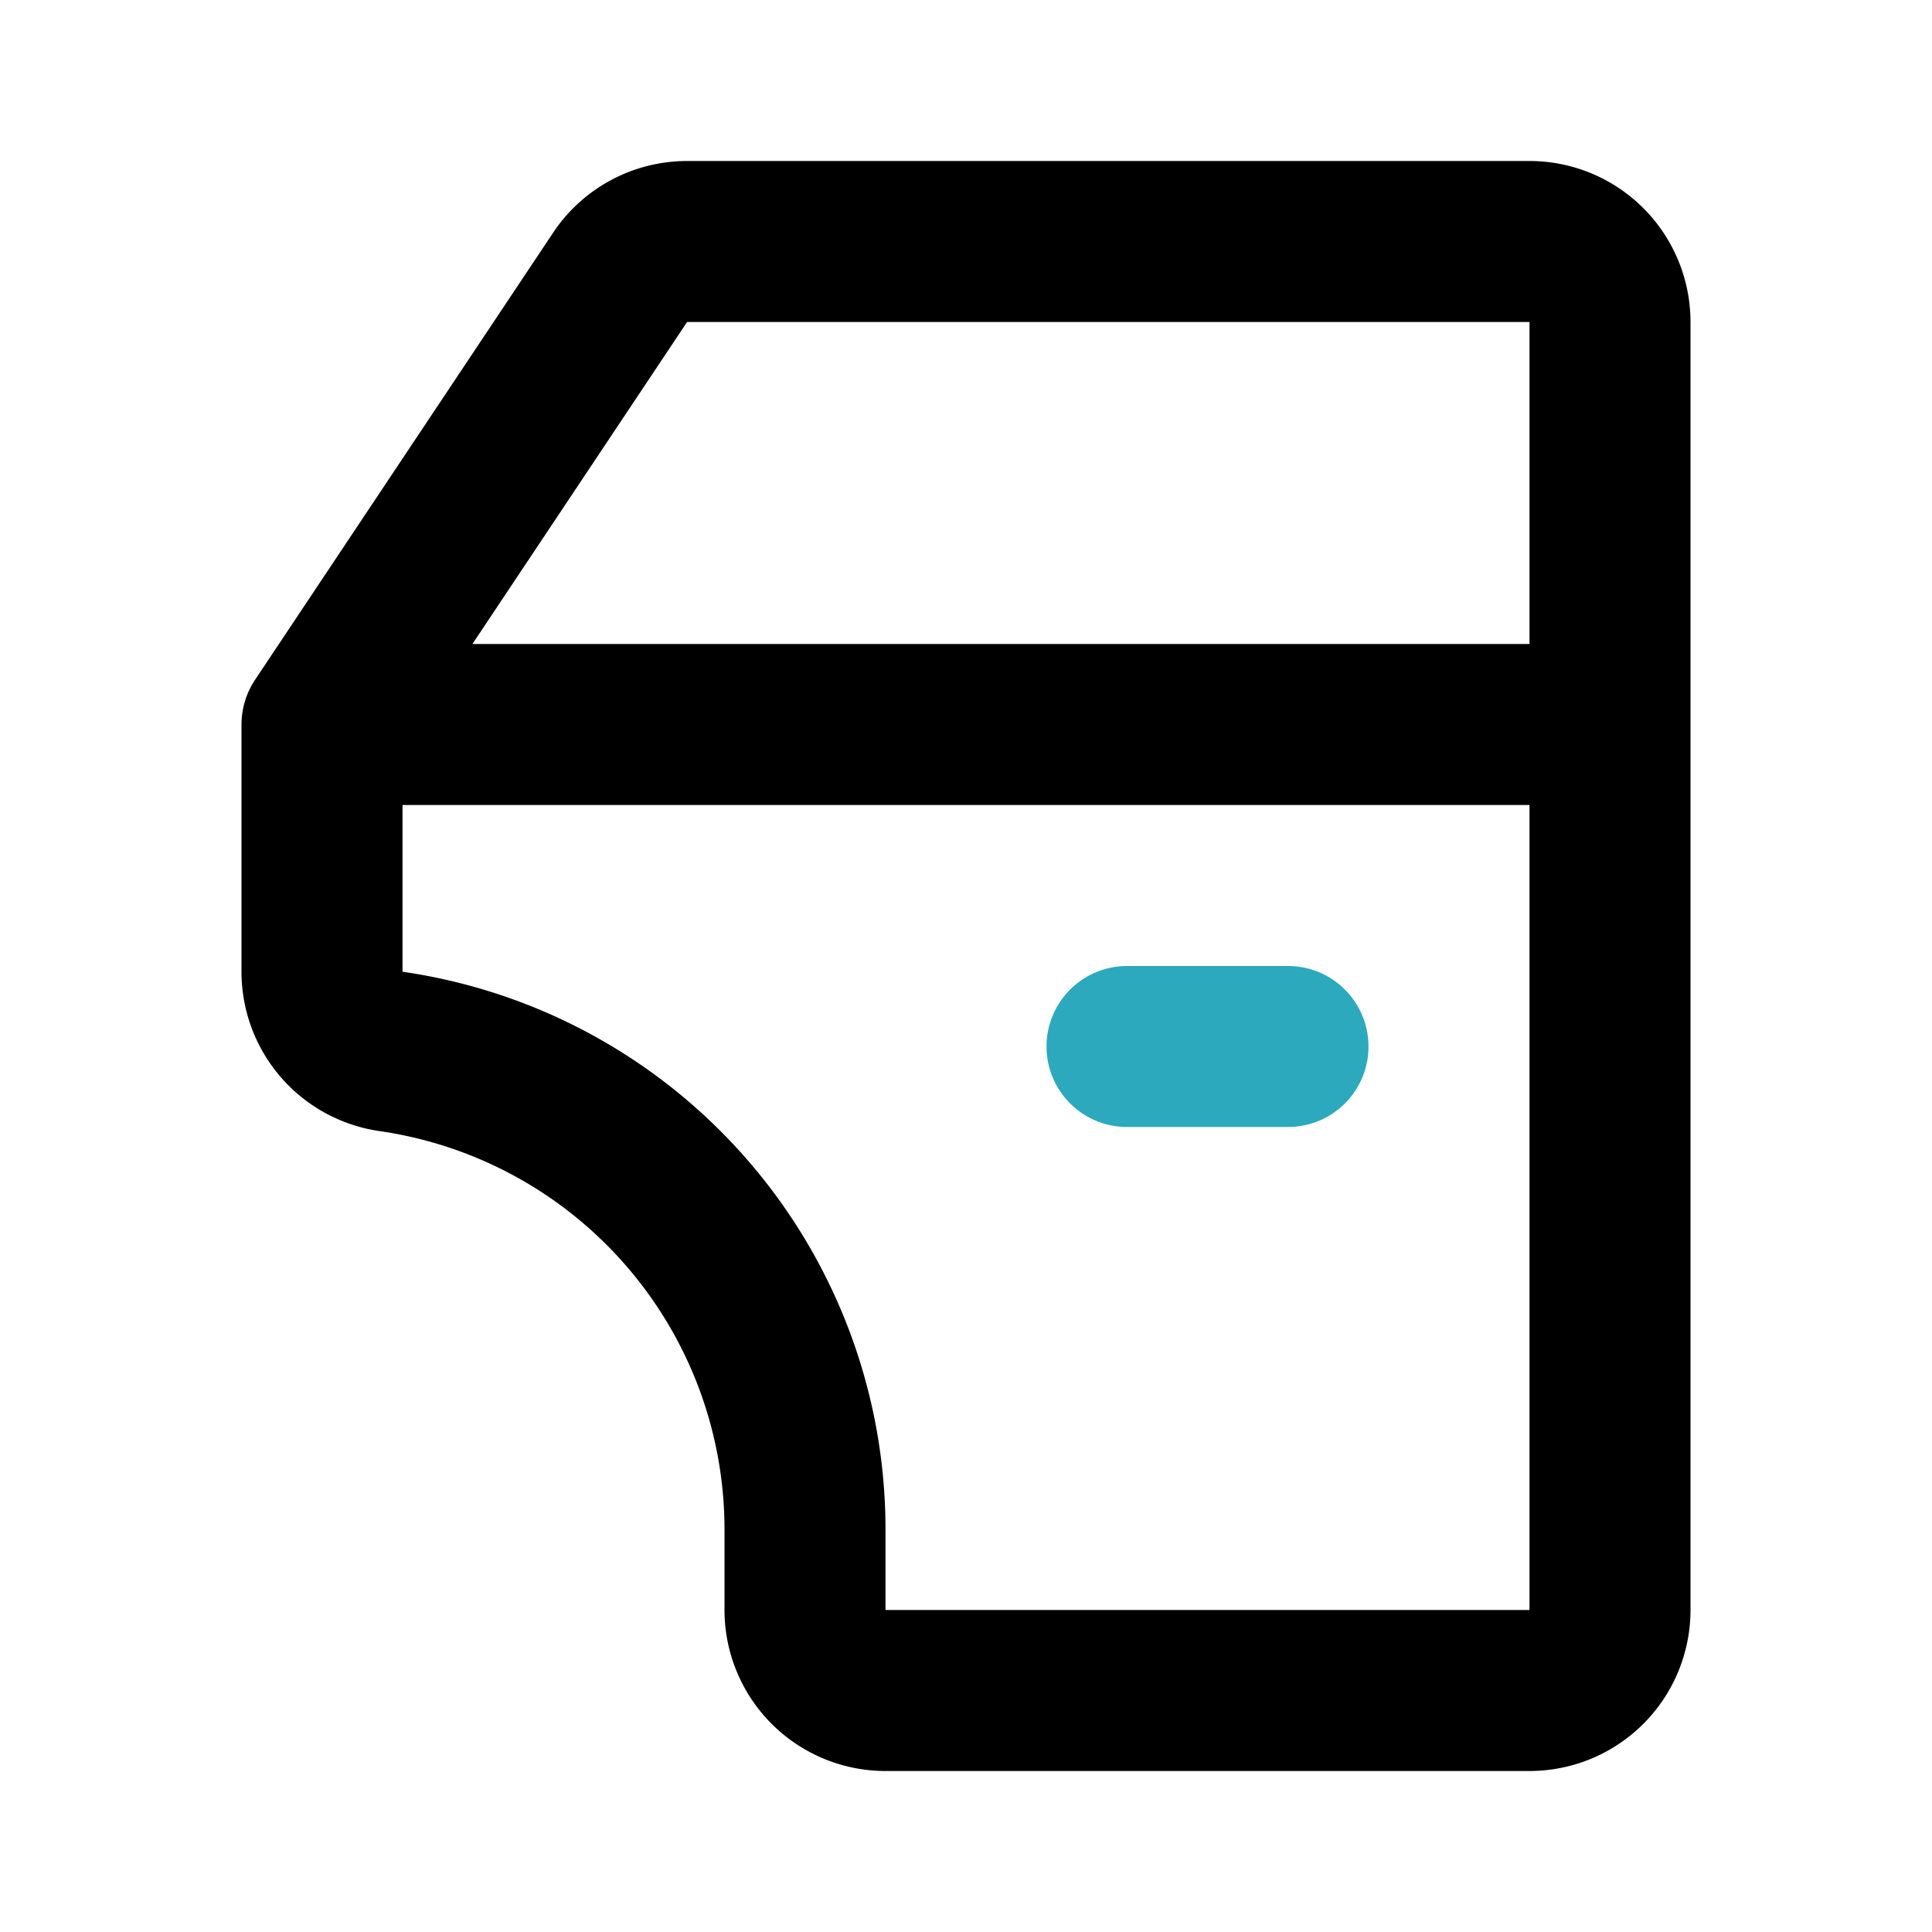 <?xml version="1.0" encoding="utf-8"?><!-- Uploaded to: SVG Repo, www.svgrepo.com, Generator: SVG Repo Mixer Tools -->
<svg fill="#000000" width="800px" height="800px" viewBox="0 0 24 24" id="car-door" data-name="Line Color" xmlns="http://www.w3.org/2000/svg" class="icon line-color"><line id="secondary" x1="14" y1="13" x2="16" y2="13" style="fill: none; stroke: rgb(44, 169, 188); stroke-linecap: round; stroke-linejoin: round; stroke-width: 2;"></line><path id="primary" d="M20,9H4M8.54,3H19a1,1,0,0,1,1,1V20a1,1,0,0,1-1,1H11a1,1,0,0,1-1-1V19a6,6,0,0,0-5.15-5.94,1,1,0,0,1-.85-1V9L7.7,3.45A1,1,0,0,1,8.54,3Z" style="fill: none; stroke: rgb(0, 0, 0); stroke-linecap: round; stroke-linejoin: round; stroke-width: 2;"></path></svg>